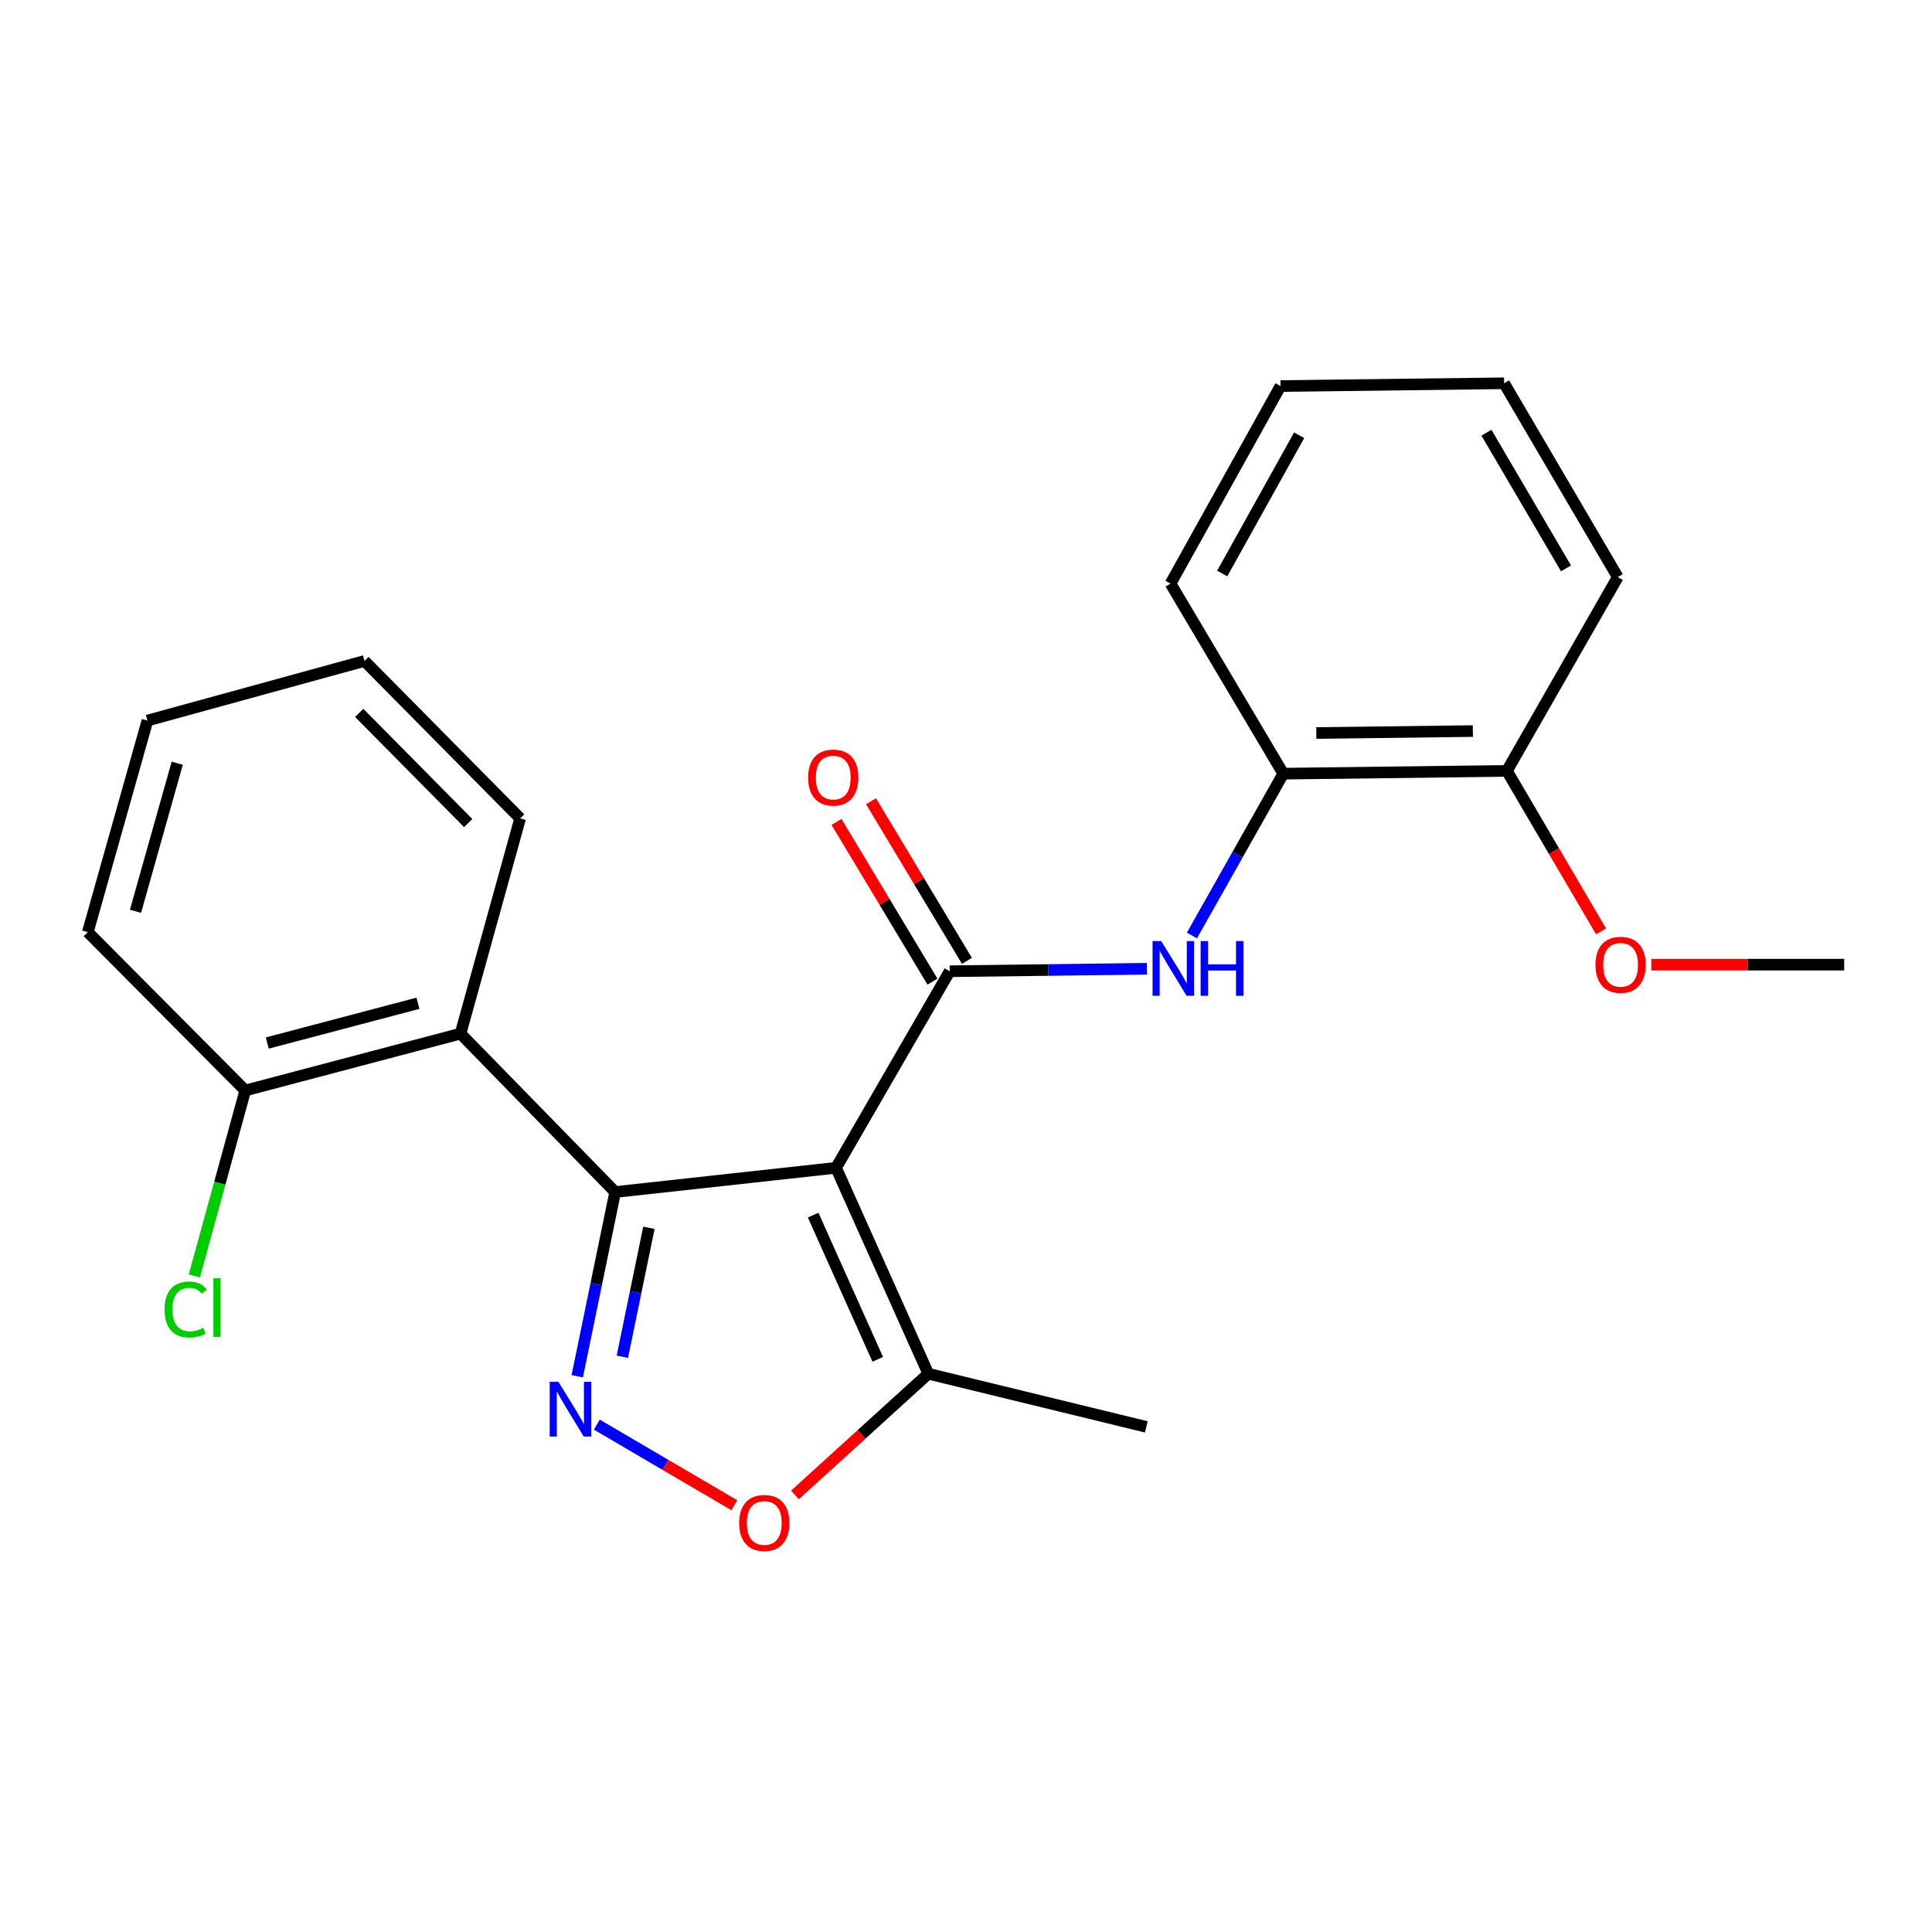 <?xml version='1.0' encoding='iso-8859-1'?>
<svg version='1.1' baseProfile='full'
              xmlns='http://www.w3.org/2000/svg'
                      xmlns:rdkit='http://www.rdkit.org/xml'
                      xmlns:xlink='http://www.w3.org/1999/xlink'
                  xml:space='preserve'
width='1000px' height='1000px' viewBox='0 0 1000 1000'>
<!-- END OF HEADER -->
<rect style='opacity:1.0;fill:#FFFFFF;stroke:none' width='1000' height='1000' x='0' y='0'> </rect>
<path class='bond-0' d='M 432.737,604.451 L 318.418,616.996' style='fill:none;fill-rule:evenodd;stroke:#000000;stroke-width:6px;stroke-linecap:butt;stroke-linejoin:miter;stroke-opacity:1' />
<path class='bond-1' d='M 432.737,604.451 L 491.563,502.711' style='fill:none;fill-rule:evenodd;stroke:#000000;stroke-width:6px;stroke-linecap:butt;stroke-linejoin:miter;stroke-opacity:1' />
<path class='bond-5' d='M 432.737,604.451 L 480.488,711.039' style='fill:none;fill-rule:evenodd;stroke:#000000;stroke-width:6px;stroke-linecap:butt;stroke-linejoin:miter;stroke-opacity:1' />
<path class='bond-5' d='M 420.889,628.956 L 454.314,703.567' style='fill:none;fill-rule:evenodd;stroke:#000000;stroke-width:6px;stroke-linecap:butt;stroke-linejoin:miter;stroke-opacity:1' />
<path class='bond-2' d='M 318.418,616.996 L 308.598,664.675' style='fill:none;fill-rule:evenodd;stroke:#000000;stroke-width:6px;stroke-linecap:butt;stroke-linejoin:miter;stroke-opacity:1' />
<path class='bond-2' d='M 308.598,664.675 L 298.779,712.354' style='fill:none;fill-rule:evenodd;stroke:#0000FF;stroke-width:6px;stroke-linecap:butt;stroke-linejoin:miter;stroke-opacity:1' />
<path class='bond-2' d='M 335.875,635.502 L 329.002,668.877' style='fill:none;fill-rule:evenodd;stroke:#000000;stroke-width:6px;stroke-linecap:butt;stroke-linejoin:miter;stroke-opacity:1' />
<path class='bond-2' d='M 329.002,668.877 L 322.128,702.252' style='fill:none;fill-rule:evenodd;stroke:#0000FF;stroke-width:6px;stroke-linecap:butt;stroke-linejoin:miter;stroke-opacity:1' />
<path class='bond-3' d='M 318.418,616.996 L 238.367,535.012' style='fill:none;fill-rule:evenodd;stroke:#000000;stroke-width:6px;stroke-linecap:butt;stroke-linejoin:miter;stroke-opacity:1' />
<path class='bond-6' d='M 491.563,502.711 L 542.618,502.073' style='fill:none;fill-rule:evenodd;stroke:#000000;stroke-width:6px;stroke-linecap:butt;stroke-linejoin:miter;stroke-opacity:1' />
<path class='bond-6' d='M 542.618,502.073 L 593.672,501.435' style='fill:none;fill-rule:evenodd;stroke:#0000FF;stroke-width:6px;stroke-linecap:butt;stroke-linejoin:miter;stroke-opacity:1' />
<path class='bond-8' d='M 500.491,497.347 L 475.663,456.026' style='fill:none;fill-rule:evenodd;stroke:#000000;stroke-width:6px;stroke-linecap:butt;stroke-linejoin:miter;stroke-opacity:1' />
<path class='bond-8' d='M 475.663,456.026 L 450.834,414.706' style='fill:none;fill-rule:evenodd;stroke:#FF0000;stroke-width:6px;stroke-linecap:butt;stroke-linejoin:miter;stroke-opacity:1' />
<path class='bond-8' d='M 482.635,508.076 L 457.807,466.755' style='fill:none;fill-rule:evenodd;stroke:#000000;stroke-width:6px;stroke-linecap:butt;stroke-linejoin:miter;stroke-opacity:1' />
<path class='bond-8' d='M 457.807,466.755 L 432.978,425.435' style='fill:none;fill-rule:evenodd;stroke:#FF0000;stroke-width:6px;stroke-linecap:butt;stroke-linejoin:miter;stroke-opacity:1' />
<path class='bond-23' d='M 308.919,737.384 L 344.497,758.243' style='fill:none;fill-rule:evenodd;stroke:#0000FF;stroke-width:6px;stroke-linecap:butt;stroke-linejoin:miter;stroke-opacity:1' />
<path class='bond-23' d='M 344.497,758.243 L 380.076,779.102' style='fill:none;fill-rule:evenodd;stroke:#FF0000;stroke-width:6px;stroke-linecap:butt;stroke-linejoin:miter;stroke-opacity:1' />
<path class='bond-9' d='M 238.367,535.012 L 126.952,564.431' style='fill:none;fill-rule:evenodd;stroke:#000000;stroke-width:6px;stroke-linecap:butt;stroke-linejoin:miter;stroke-opacity:1' />
<path class='bond-9' d='M 216.336,519.284 L 138.346,539.877' style='fill:none;fill-rule:evenodd;stroke:#000000;stroke-width:6px;stroke-linecap:butt;stroke-linejoin:miter;stroke-opacity:1' />
<path class='bond-12' d='M 238.367,535.012 L 269.232,423.598' style='fill:none;fill-rule:evenodd;stroke:#000000;stroke-width:6px;stroke-linecap:butt;stroke-linejoin:miter;stroke-opacity:1' />
<path class='bond-4' d='M 411.455,773.776 L 445.972,742.407' style='fill:none;fill-rule:evenodd;stroke:#FF0000;stroke-width:6px;stroke-linecap:butt;stroke-linejoin:miter;stroke-opacity:1' />
<path class='bond-4' d='M 445.972,742.407 L 480.488,711.039' style='fill:none;fill-rule:evenodd;stroke:#000000;stroke-width:6px;stroke-linecap:butt;stroke-linejoin:miter;stroke-opacity:1' />
<path class='bond-14' d='M 480.488,711.039 L 593.337,738.548' style='fill:none;fill-rule:evenodd;stroke:#000000;stroke-width:6px;stroke-linecap:butt;stroke-linejoin:miter;stroke-opacity:1' />
<path class='bond-7' d='M 616.934,484.211 L 640.578,442.331' style='fill:none;fill-rule:evenodd;stroke:#0000FF;stroke-width:6px;stroke-linecap:butt;stroke-linejoin:miter;stroke-opacity:1' />
<path class='bond-7' d='M 640.578,442.331 L 664.222,400.451' style='fill:none;fill-rule:evenodd;stroke:#000000;stroke-width:6px;stroke-linecap:butt;stroke-linejoin:miter;stroke-opacity:1' />
<path class='bond-10' d='M 664.222,400.451 L 779.977,399.016' style='fill:none;fill-rule:evenodd;stroke:#000000;stroke-width:6px;stroke-linecap:butt;stroke-linejoin:miter;stroke-opacity:1' />
<path class='bond-10' d='M 681.327,379.406 L 762.355,378.402' style='fill:none;fill-rule:evenodd;stroke:#000000;stroke-width:6px;stroke-linecap:butt;stroke-linejoin:miter;stroke-opacity:1' />
<path class='bond-15' d='M 664.222,400.451 L 605.871,302.068' style='fill:none;fill-rule:evenodd;stroke:#000000;stroke-width:6px;stroke-linecap:butt;stroke-linejoin:miter;stroke-opacity:1' />
<path class='bond-11' d='M 126.952,564.431 L 113.768,612.432' style='fill:none;fill-rule:evenodd;stroke:#000000;stroke-width:6px;stroke-linecap:butt;stroke-linejoin:miter;stroke-opacity:1' />
<path class='bond-11' d='M 113.768,612.432 L 100.584,660.432' style='fill:none;fill-rule:evenodd;stroke:#00CC00;stroke-width:6px;stroke-linecap:butt;stroke-linejoin:miter;stroke-opacity:1' />
<path class='bond-16' d='M 126.952,564.431 L 45.455,482.458' style='fill:none;fill-rule:evenodd;stroke:#000000;stroke-width:6px;stroke-linecap:butt;stroke-linejoin:miter;stroke-opacity:1' />
<path class='bond-13' d='M 779.977,399.016 L 804.342,440.549' style='fill:none;fill-rule:evenodd;stroke:#000000;stroke-width:6px;stroke-linecap:butt;stroke-linejoin:miter;stroke-opacity:1' />
<path class='bond-13' d='M 804.342,440.549 L 828.708,482.082' style='fill:none;fill-rule:evenodd;stroke:#FF0000;stroke-width:6px;stroke-linecap:butt;stroke-linejoin:miter;stroke-opacity:1' />
<path class='bond-17' d='M 779.977,399.016 L 837.356,298.701' style='fill:none;fill-rule:evenodd;stroke:#000000;stroke-width:6px;stroke-linecap:butt;stroke-linejoin:miter;stroke-opacity:1' />
<path class='bond-19' d='M 269.232,423.598 L 188.66,342.111' style='fill:none;fill-rule:evenodd;stroke:#000000;stroke-width:6px;stroke-linecap:butt;stroke-linejoin:miter;stroke-opacity:1' />
<path class='bond-19' d='M 242.333,426.022 L 185.933,368.981' style='fill:none;fill-rule:evenodd;stroke:#000000;stroke-width:6px;stroke-linecap:butt;stroke-linejoin:miter;stroke-opacity:1' />
<path class='bond-18' d='M 854.708,499.309 L 904.627,499.309' style='fill:none;fill-rule:evenodd;stroke:#FF0000;stroke-width:6px;stroke-linecap:butt;stroke-linejoin:miter;stroke-opacity:1' />
<path class='bond-18' d='M 904.627,499.309 L 954.545,499.309' style='fill:none;fill-rule:evenodd;stroke:#000000;stroke-width:6px;stroke-linecap:butt;stroke-linejoin:miter;stroke-opacity:1' />
<path class='bond-20' d='M 605.871,302.068 L 662.776,199.82' style='fill:none;fill-rule:evenodd;stroke:#000000;stroke-width:6px;stroke-linecap:butt;stroke-linejoin:miter;stroke-opacity:1' />
<path class='bond-20' d='M 632.609,296.862 L 672.443,225.288' style='fill:none;fill-rule:evenodd;stroke:#000000;stroke-width:6px;stroke-linecap:butt;stroke-linejoin:miter;stroke-opacity:1' />
<path class='bond-24' d='M 45.455,482.458 L 76.32,372.965' style='fill:none;fill-rule:evenodd;stroke:#000000;stroke-width:6px;stroke-linecap:butt;stroke-linejoin:miter;stroke-opacity:1' />
<path class='bond-24' d='M 70.135,471.687 L 91.74,395.041' style='fill:none;fill-rule:evenodd;stroke:#000000;stroke-width:6px;stroke-linecap:butt;stroke-linejoin:miter;stroke-opacity:1' />
<path class='bond-25' d='M 837.356,298.701 L 778.53,198.385' style='fill:none;fill-rule:evenodd;stroke:#000000;stroke-width:6px;stroke-linecap:butt;stroke-linejoin:miter;stroke-opacity:1' />
<path class='bond-25' d='M 810.562,294.191 L 769.384,223.97' style='fill:none;fill-rule:evenodd;stroke:#000000;stroke-width:6px;stroke-linecap:butt;stroke-linejoin:miter;stroke-opacity:1' />
<path class='bond-22' d='M 188.66,342.111 L 76.32,372.965' style='fill:none;fill-rule:evenodd;stroke:#000000;stroke-width:6px;stroke-linecap:butt;stroke-linejoin:miter;stroke-opacity:1' />
<path class='bond-21' d='M 662.776,199.82 L 778.53,198.385' style='fill:none;fill-rule:evenodd;stroke:#000000;stroke-width:6px;stroke-linecap:butt;stroke-linejoin:miter;stroke-opacity:1' />
<path  class='atom-3' d='M 289.012 715.222
L 298.292 730.222
Q 299.212 731.702, 300.692 734.382
Q 302.172 737.062, 302.252 737.222
L 302.252 715.222
L 306.012 715.222
L 306.012 743.542
L 302.132 743.542
L 292.172 727.142
Q 291.012 725.222, 289.772 723.022
Q 288.572 720.822, 288.212 720.142
L 288.212 743.542
L 284.532 743.542
L 284.532 715.222
L 289.012 715.222
' fill='#0000FF'/>
<path  class='atom-5' d='M 382.587 788.277
Q 382.587 781.477, 385.947 777.677
Q 389.307 773.877, 395.587 773.877
Q 401.867 773.877, 405.227 777.677
Q 408.587 781.477, 408.587 788.277
Q 408.587 795.157, 405.187 799.077
Q 401.787 802.957, 395.587 802.957
Q 389.347 802.957, 385.947 799.077
Q 382.587 795.197, 382.587 788.277
M 395.587 799.757
Q 399.907 799.757, 402.227 796.877
Q 404.587 793.957, 404.587 788.277
Q 404.587 782.717, 402.227 779.917
Q 399.907 777.077, 395.587 777.077
Q 391.267 777.077, 388.907 779.877
Q 386.587 782.677, 386.587 788.277
Q 386.587 793.997, 388.907 796.877
Q 391.267 799.757, 395.587 799.757
' fill='#FF0000'/>
<path  class='atom-7' d='M 601.046 487.105
L 610.326 502.105
Q 611.246 503.585, 612.726 506.265
Q 614.206 508.945, 614.286 509.105
L 614.286 487.105
L 618.046 487.105
L 618.046 515.425
L 614.166 515.425
L 604.206 499.025
Q 603.046 497.105, 601.806 494.905
Q 600.606 492.705, 600.246 492.025
L 600.246 515.425
L 596.566 515.425
L 596.566 487.105
L 601.046 487.105
' fill='#0000FF'/>
<path  class='atom-7' d='M 621.446 487.105
L 625.286 487.105
L 625.286 499.145
L 639.766 499.145
L 639.766 487.105
L 643.606 487.105
L 643.606 515.425
L 639.766 515.425
L 639.766 502.345
L 625.286 502.345
L 625.286 515.425
L 621.446 515.425
L 621.446 487.105
' fill='#0000FF'/>
<path  class='atom-9' d='M 418.279 402.464
Q 418.279 395.664, 421.639 391.864
Q 424.999 388.064, 431.279 388.064
Q 437.559 388.064, 440.919 391.864
Q 444.279 395.664, 444.279 402.464
Q 444.279 409.344, 440.879 413.264
Q 437.479 417.144, 431.279 417.144
Q 425.039 417.144, 421.639 413.264
Q 418.279 409.384, 418.279 402.464
M 431.279 413.944
Q 435.599 413.944, 437.919 411.064
Q 440.279 408.144, 440.279 402.464
Q 440.279 396.904, 437.919 394.104
Q 435.599 391.264, 431.279 391.264
Q 426.959 391.264, 424.599 394.064
Q 422.279 396.864, 422.279 402.464
Q 422.279 408.184, 424.599 411.064
Q 426.959 413.944, 431.279 413.944
' fill='#FF0000'/>
<path  class='atom-12' d='M 85.167 677.786
Q 85.167 670.746, 88.447 667.066
Q 91.767 663.346, 98.047 663.346
Q 103.887 663.346, 107.007 667.466
L 104.367 669.626
Q 102.087 666.626, 98.047 666.626
Q 93.767 666.626, 91.487 669.506
Q 89.247 672.346, 89.247 677.786
Q 89.247 683.386, 91.567 686.266
Q 93.927 689.146, 98.487 689.146
Q 101.607 689.146, 105.247 687.266
L 106.367 690.266
Q 104.887 691.226, 102.647 691.786
Q 100.407 692.346, 97.927 692.346
Q 91.767 692.346, 88.447 688.586
Q 85.167 684.826, 85.167 677.786
' fill='#00CC00'/>
<path  class='atom-12' d='M 110.447 661.626
L 114.127 661.626
L 114.127 691.986
L 110.447 691.986
L 110.447 661.626
' fill='#00CC00'/>
<path  class='atom-14' d='M 825.814 499.389
Q 825.814 492.589, 829.174 488.789
Q 832.534 484.989, 838.814 484.989
Q 845.094 484.989, 848.454 488.789
Q 851.814 492.589, 851.814 499.389
Q 851.814 506.269, 848.414 510.189
Q 845.014 514.069, 838.814 514.069
Q 832.574 514.069, 829.174 510.189
Q 825.814 506.309, 825.814 499.389
M 838.814 510.869
Q 843.134 510.869, 845.454 507.989
Q 847.814 505.069, 847.814 499.389
Q 847.814 493.829, 845.454 491.029
Q 843.134 488.189, 838.814 488.189
Q 834.494 488.189, 832.134 490.989
Q 829.814 493.789, 829.814 499.389
Q 829.814 505.109, 832.134 507.989
Q 834.494 510.869, 838.814 510.869
' fill='#FF0000'/>
</svg>
